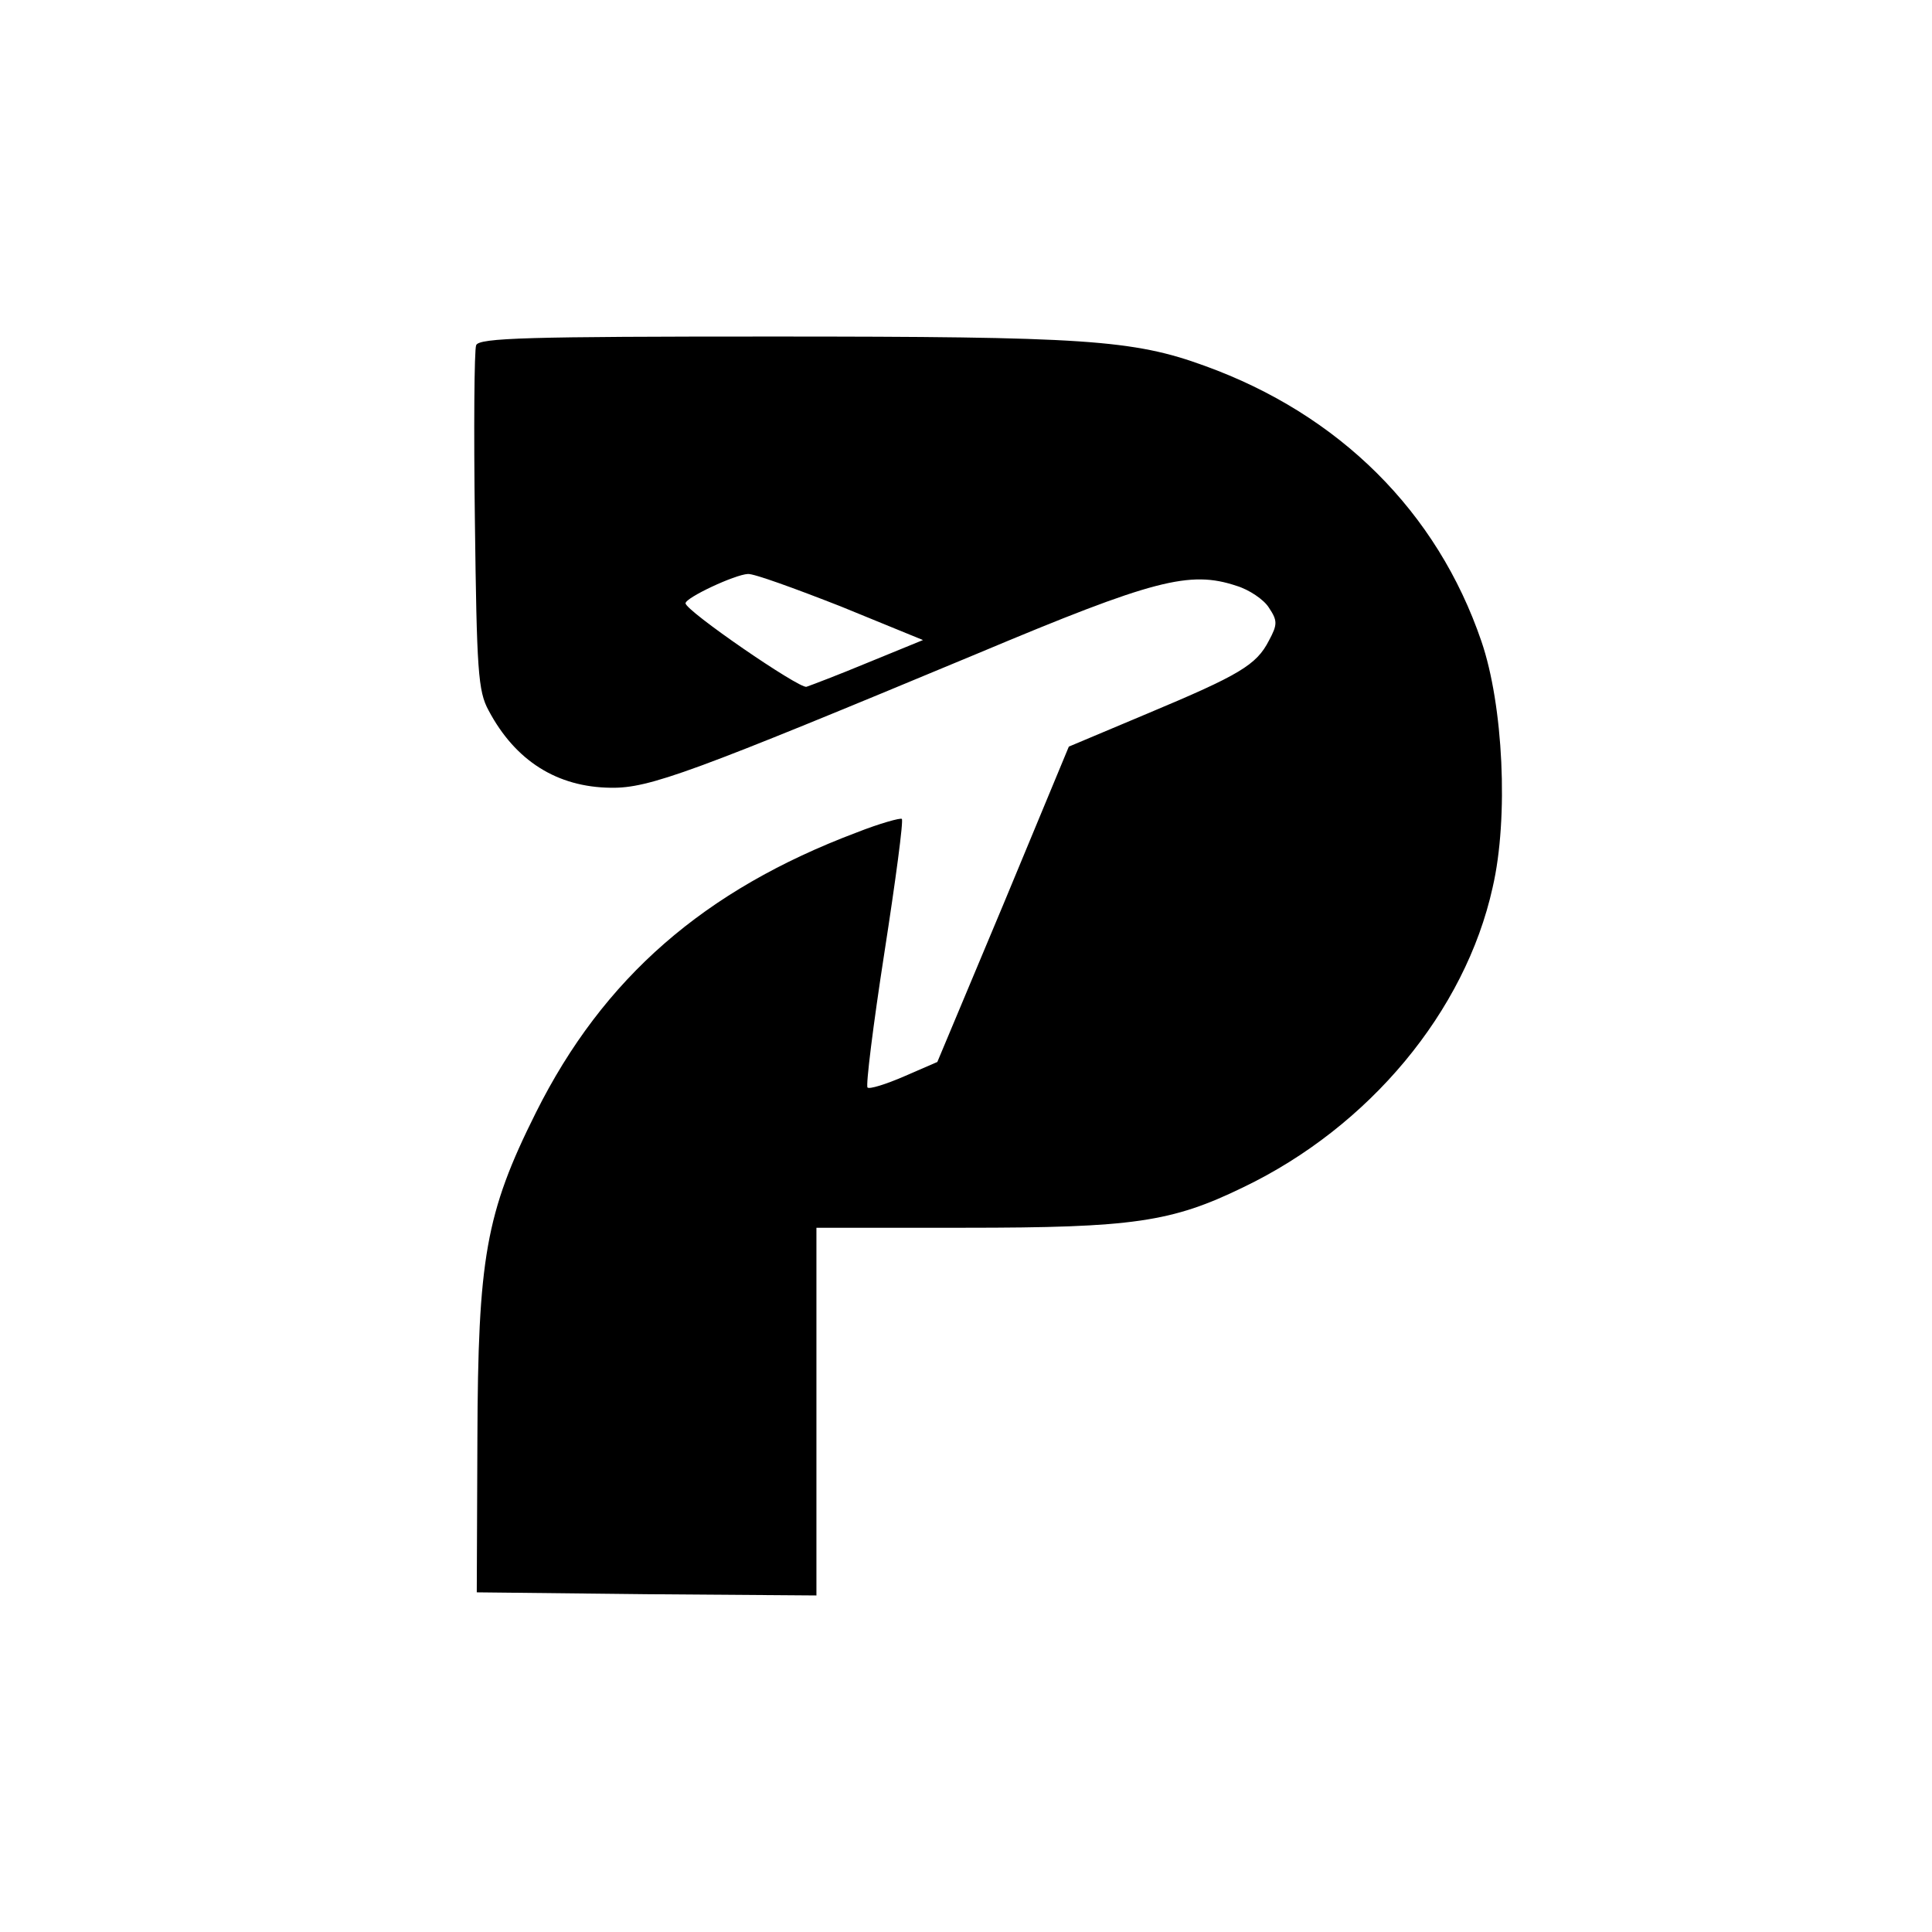 <?xml version="1.0" standalone="no"?>
<!DOCTYPE svg PUBLIC "-//W3C//DTD SVG 20010904//EN"
 "http://www.w3.org/TR/2001/REC-SVG-20010904/DTD/svg10.dtd">
<svg version="1.0" xmlns="http://www.w3.org/2000/svg"
 width="310pt" height="310pt" viewBox="0 0 310 310"
 preserveAspectRatio="xMidYMid meet">
<g transform="translate(0,310) scale(0.1,-0.1)"
fill="#000000" stroke="none">
<path d="M764 2546 c-3 -7 -4 -134 -2 -282 3 -240 5 -273 22 -304 43 -81 110
-123 196 -124 62 -1 129 24 590 216 281 118 339 133 414 108 20 -6 44 -22 52
-35 14 -21 14 -27 0 -53 -20 -39 -47 -55 -195 -117 l-126 -53 -105 -253 -106
-253 -53 -23 c-30 -13 -56 -21 -59 -18 -3 3 9 100 27 216 18 116 31 213 28
215 -2 2 -35 -7 -73 -22 -244 -92 -406 -233 -514 -449 -81 -162 -93 -234 -94
-525 l-1 -245 273 -3 272 -2 0 295 0 295 238 0 c270 0 332 9 447 65 202 97
356 282 400 481 26 112 17 293 -18 395 -71 208 -228 364 -444 442 -115 42
-193 47 -694 47 -390 0 -471 -2 -475 -14z m585 -419 l132 -54 -88 -36 c-48
-20 -93 -37 -99 -39 -12 -3 -194 122 -194 134 0 9 79 46 100 47 9 1 75 -23
149 -52z"/>
</g>
</svg>
